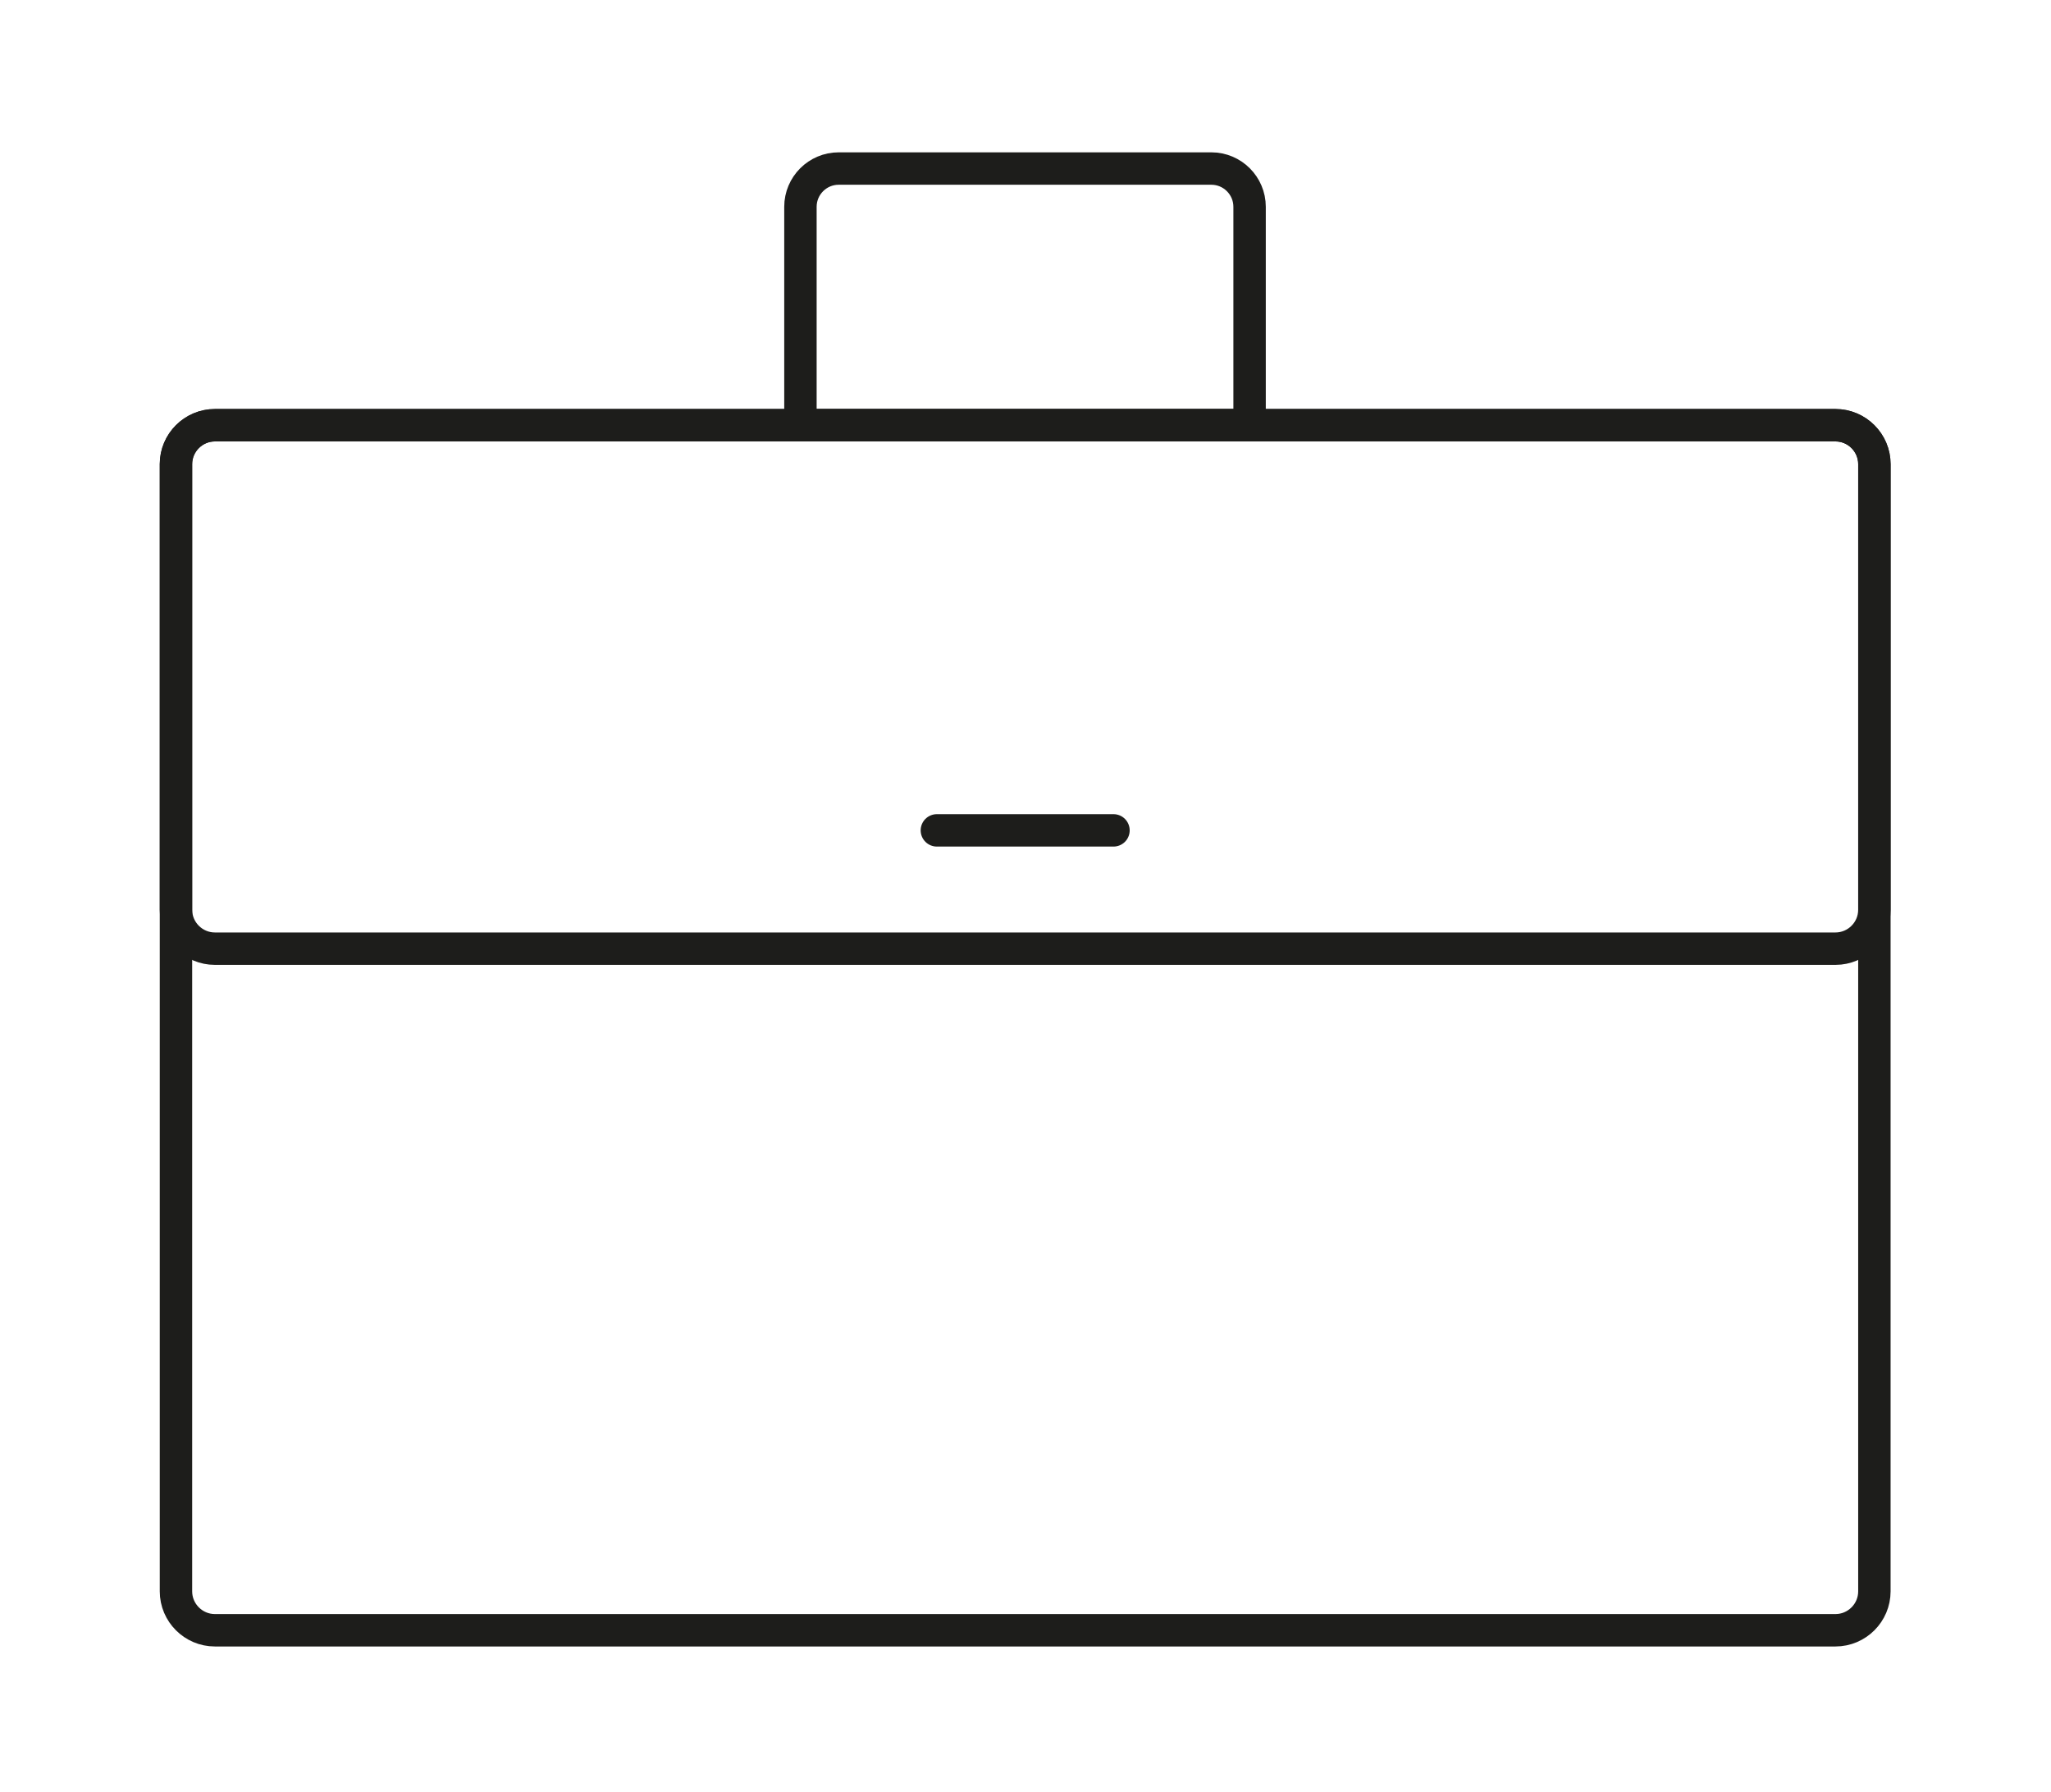 <?xml version="1.0" encoding="utf-8"?>
<!-- Generator: Adobe Illustrator 21.0.2, SVG Export Plug-In . SVG Version: 6.00 Build 0)  -->
<svg version="1.1" id="Calque_1" xmlns="http://www.w3.org/2000/svg" xmlns:xlink="http://www.w3.org/1999/xlink" x="0px" y="0px"
	 viewBox="0 0 632.9 552.9" style="enable-background:new 0 0 632.9 552.9;" xml:space="preserve">
<style type="text/css">
	.st0{fill:none;stroke:#1D1D1B;stroke-width:10;stroke-linecap:round;stroke-linejoin:round;stroke-miterlimit:10;}
</style>
<g>
	<path class="st0" d="M566.4,292.7H66.3c-6.6,0-12-5.4-12-12V143.2c0-6.6,5.4-12,12-12h500.1c6.6,0,12,5.4,12,12v137.5
		C578.4,287.3,573,292.7,566.4,292.7z"/>
	<path class="st0" d="M566.4,503H66.3c-6.6,0-12-5.4-12-12V143.2c0-6.6,5.4-12,12-12h500.1c6.6,0,12,5.4,12,12V491
		C578.4,497.6,573,503,566.4,503z"/>
	<path class="st0" d="M385.7,131.2H247V63.8c0-6.5,5.3-11.8,11.8-11.8h115c6.5,0,11.8,5.3,11.8,11.8V131.2z"/>
	<line class="st0" x1="289.1" y1="256.2" x2="343.6" y2="256.2"/>
</g>
</svg>
